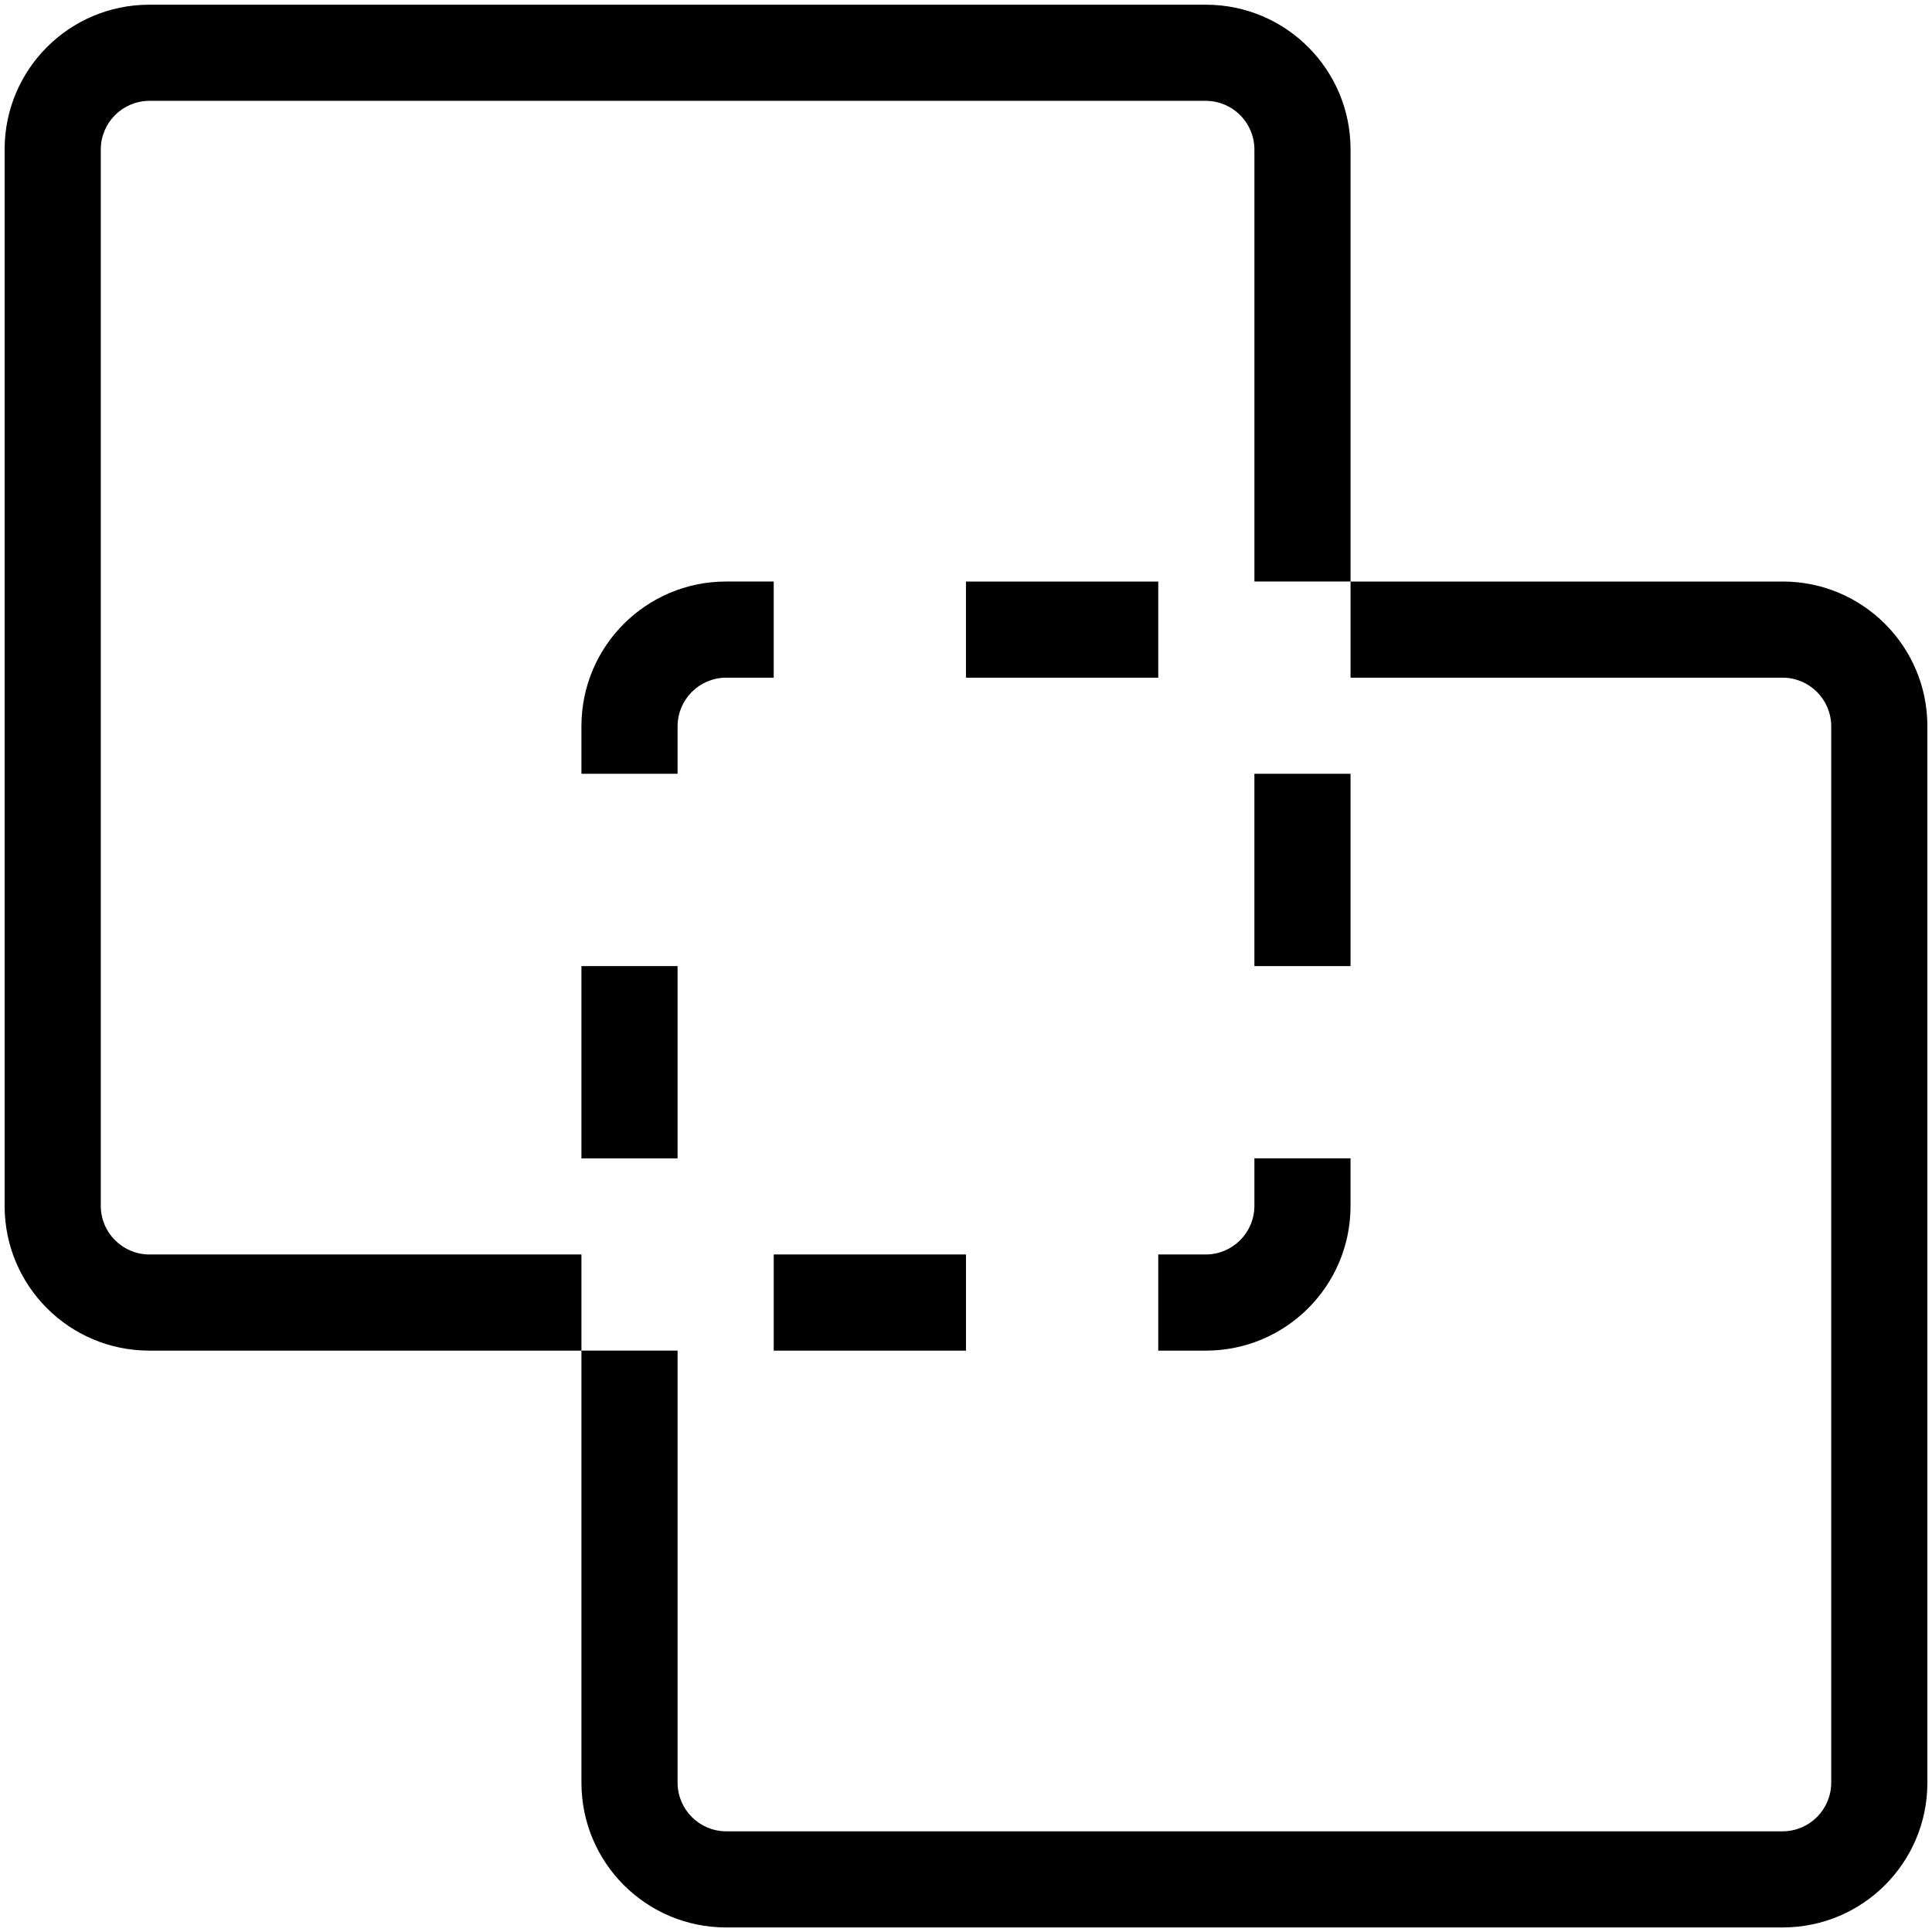 <?xml version="1.0" encoding="UTF-8"?><svg id="a" xmlns="http://www.w3.org/2000/svg" viewBox="0 0 415.979 416.012"><path d="M166.59,270.103h41.4v20.7h-41.4v-20.7Zm82.8,20.7h10.349c17.126-.052,30.995-13.923,31.045-31.049v-10.35h-20.7v10.35c-.075,5.684-4.665,10.274-10.35,10.349h-10.35v20.7h.006Zm-217.342-20.7c-5.684-.075-10.275-4.665-10.35-10.349V32.063c.075-5.685,4.665-10.275,10.35-10.35h227.688c5.685,.075,10.275,4.665,10.35,10.35V125.209h20.7V32.063c-.05-17.127-13.922-30.999-31.049-31.049H32.045C14.918,1.064,1.046,14.936,.996,32.063v227.691c.05,17.127,13.922,30.999,31.049,31.049H125.191v-20.7H32.048Zm238.036-103.496h20.7v41.4h-20.7v-41.4Zm-144.895,41.4h20.7v41.4h-20.7v-41.4Zm20.7-51.748c.075-5.684,4.665-10.275,10.349-10.35h10.35v-20.7h-10.35c-17.127,.05-30.999,13.922-31.049,31.049v10.349h20.7v-10.348Zm238.04-31.049h-93.145v20.7h93.146c5.685,.075,10.275,4.665,10.35,10.35v227.689c-.075,5.685-4.665,10.275-10.35,10.35H156.24c-5.684-.075-10.274-4.665-10.349-10.35v-93.146h-20.7v93.146c.05,17.127,13.922,30.999,31.049,31.049h227.691c17.129-.048,31.003-13.92,31.053-31.049V156.258c-.05-17.129-13.924-31.001-31.053-31.049l-.002,.001Zm-175.943,0h41.4v20.7h-41.402v-20.7h.002Z"/></svg>
